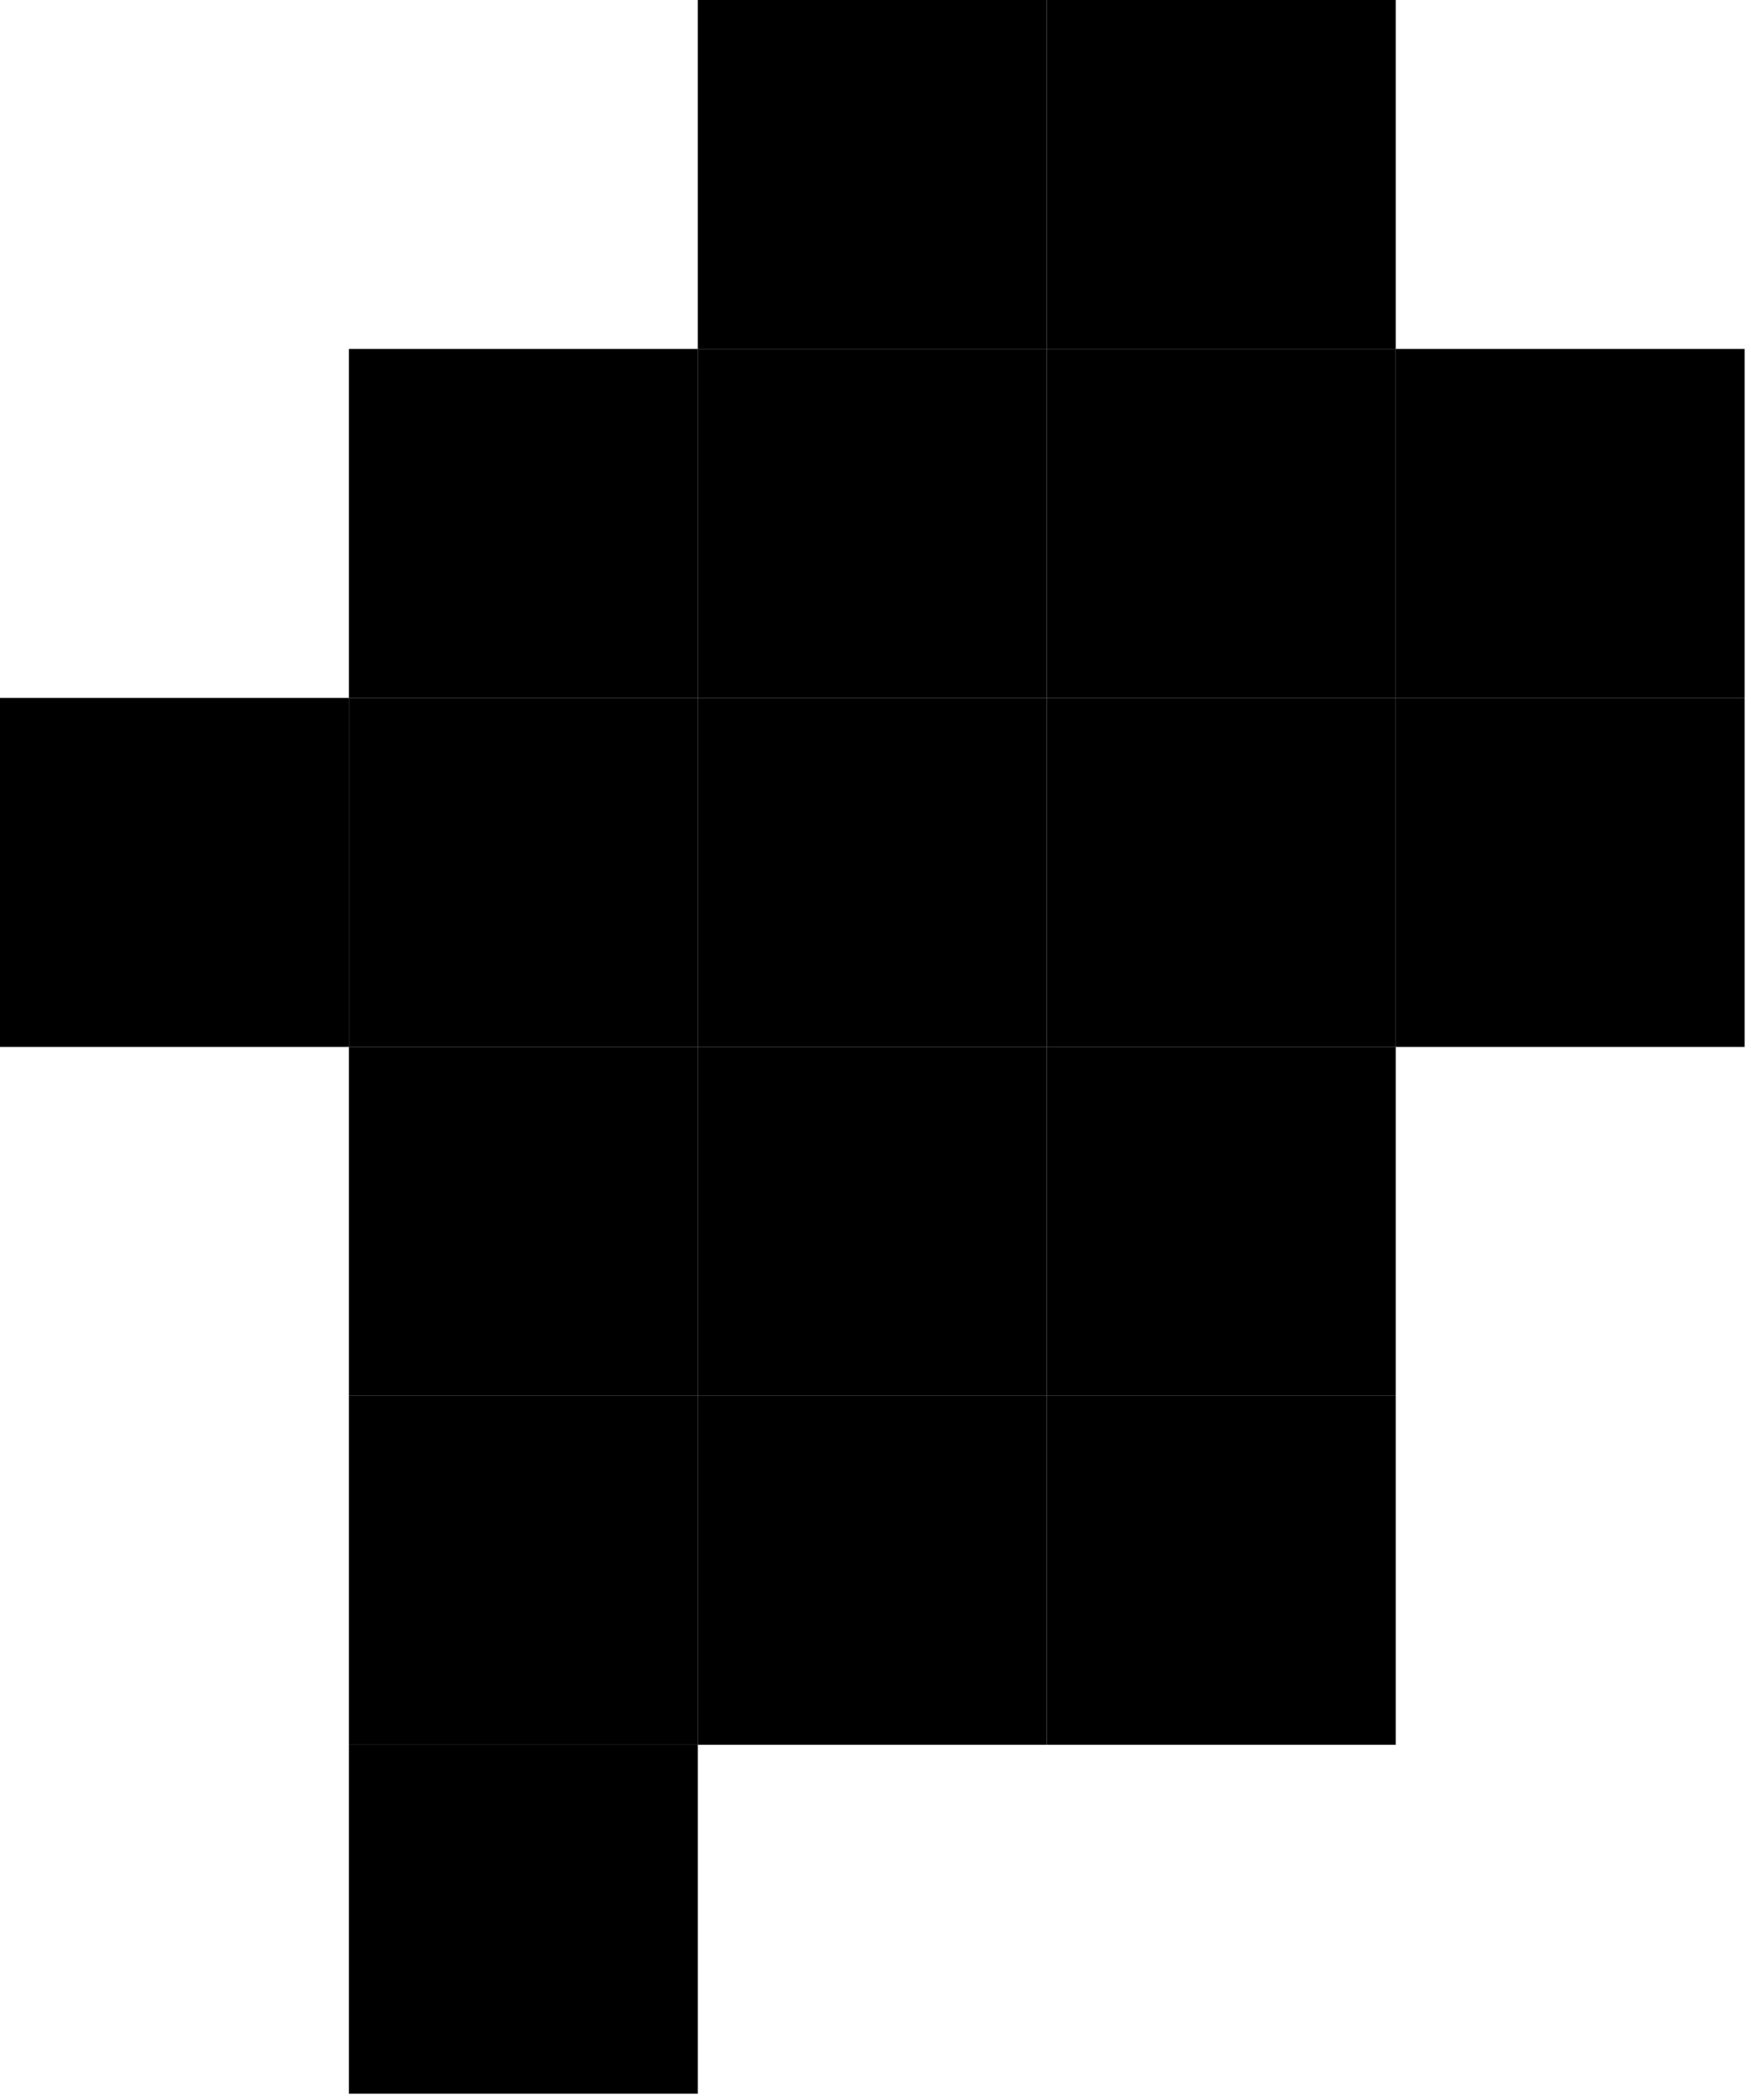 <svg width="251" height="301" viewBox="0 0 251 301" fill="none" xmlns="http://www.w3.org/2000/svg">
<path d="M150.051 50.02H100.033V100.039H150.051V50.02Z" fill="black"/>
<path d="M250.084 50.02H200.065V100.039H250.084V50.02Z" fill="black"/>
<path d="M200.072 50.02H150.053V100.039H200.072V50.02Z" fill="black"/>
<path d="M100.035 50.02H50.016V100.039H100.035V50.02Z" fill="black"/>
<path d="M150.051 100.037H100.033V150.055H150.051V100.037Z" fill="black"/>
<path d="M50.019 100.037H0V150.055H50.019V100.037Z" fill="black"/>
<path d="M250.084 100.037H200.065V150.055H250.084V100.037Z" fill="black"/>
<path d="M200.072 100.037H150.053V150.055H200.072V100.037Z" fill="black"/>
<path d="M100.035 100.037H50.016V150.055H100.035V100.037Z" fill="black"/>
<path d="M150.051 150.049H100.033V200.068H150.051V150.049Z" fill="black"/>
<path d="M200.072 150.049H150.053V200.068H200.072V150.049Z" fill="black"/>
<path d="M100.035 150.049H50.016V200.068H100.035V150.049Z" fill="black"/>
<path d="M150.051 200.065H100.033V250.084H150.051V200.065Z" fill="black"/>
<path d="M200.072 200.065H150.053V250.084H200.072V200.065Z" fill="black"/>
<path d="M100.035 200.065H50.016V250.084H100.035V200.065Z" fill="black"/>
<path d="M150.051 0H100.033V50.019H150.051V0Z" fill="black"/>
<path d="M200.072 0H150.053V50.019H200.072V0Z" fill="black"/>
<path d="M100.035 250.078H50.016V300.097H100.035V250.078Z" fill="black"/>
</svg>
